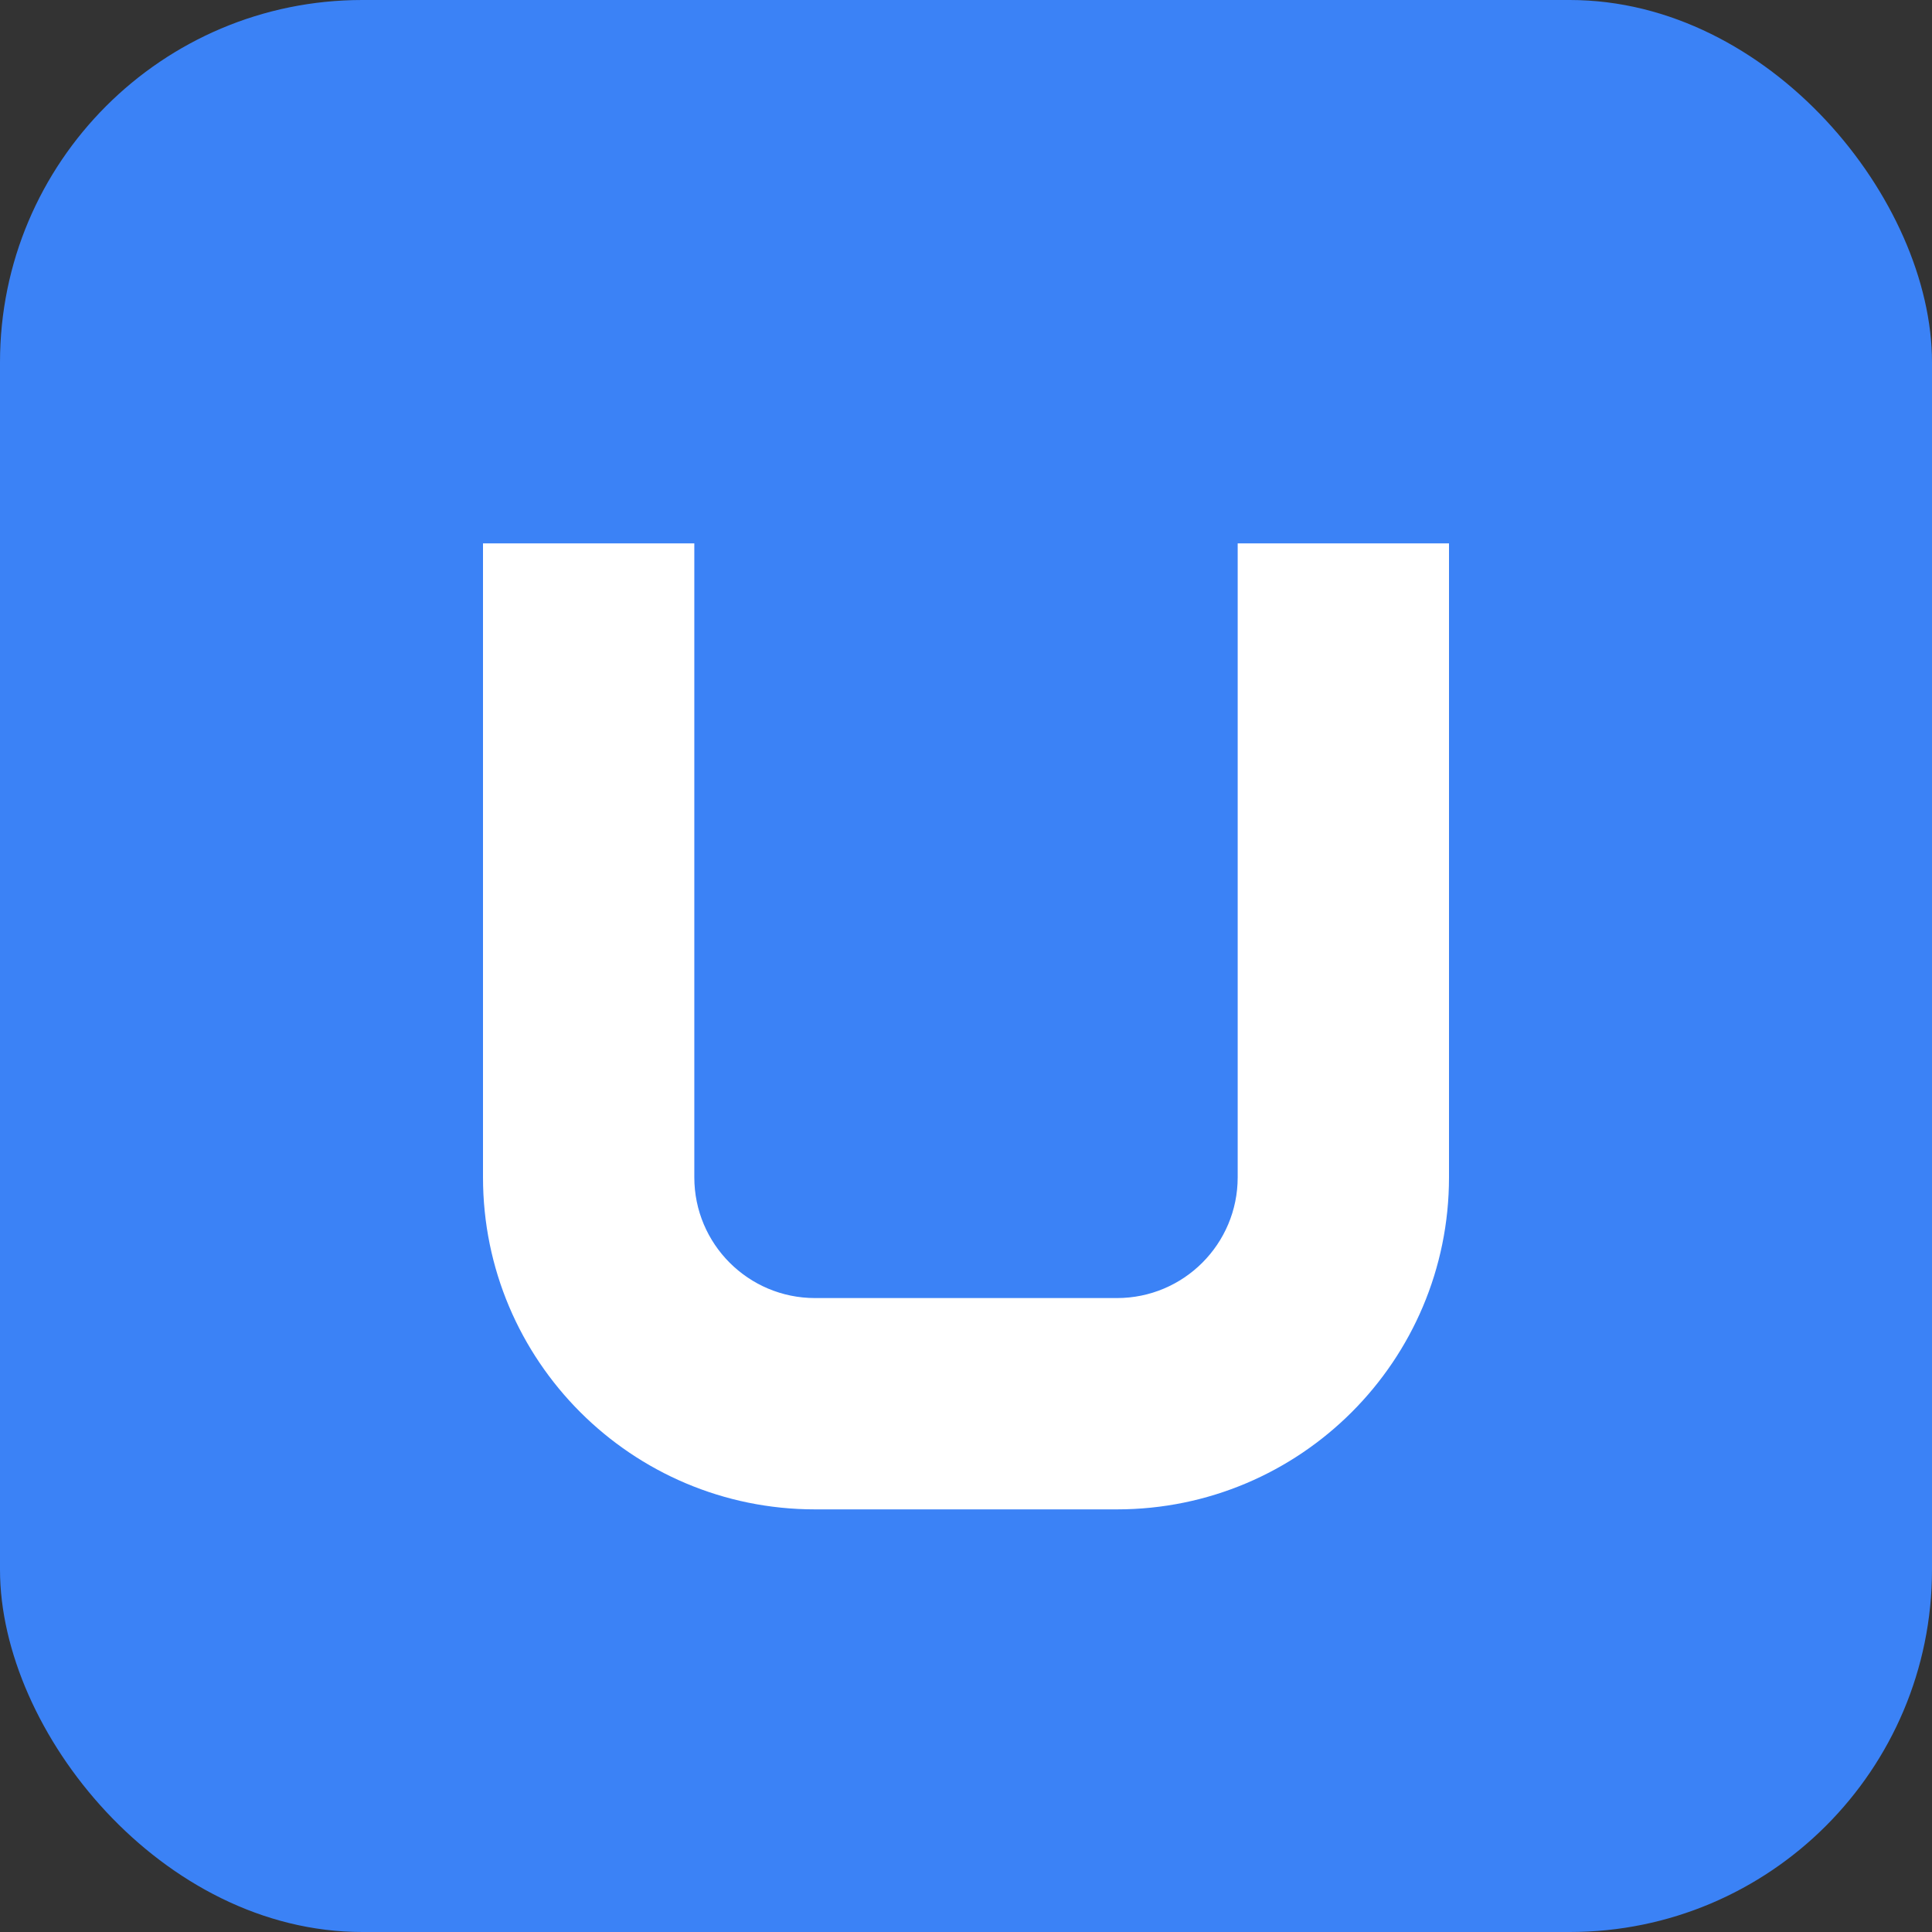 <svg width="32" height="32" viewBox="0 0 32 32" fill="none" xmlns="http://www.w3.org/2000/svg">
  <rect x="0" y="0" width="32" height="32" fill="#333333" stroke="none"/>
  <rect width="32" height="32" rx="6" fill="#3b82f6"/>
  <path d="M8 9V19.5C8 22.538 10.462 25 13.5 25H18.5C21.538 25 24 22.538 24 19.5V9H20.5V19.5C20.5 20.605 19.605 21.5 18.5 21.5H13.5C12.395 21.5 11.5 20.605 11.5 19.5V9H8Z" fill="white"/>
</svg>